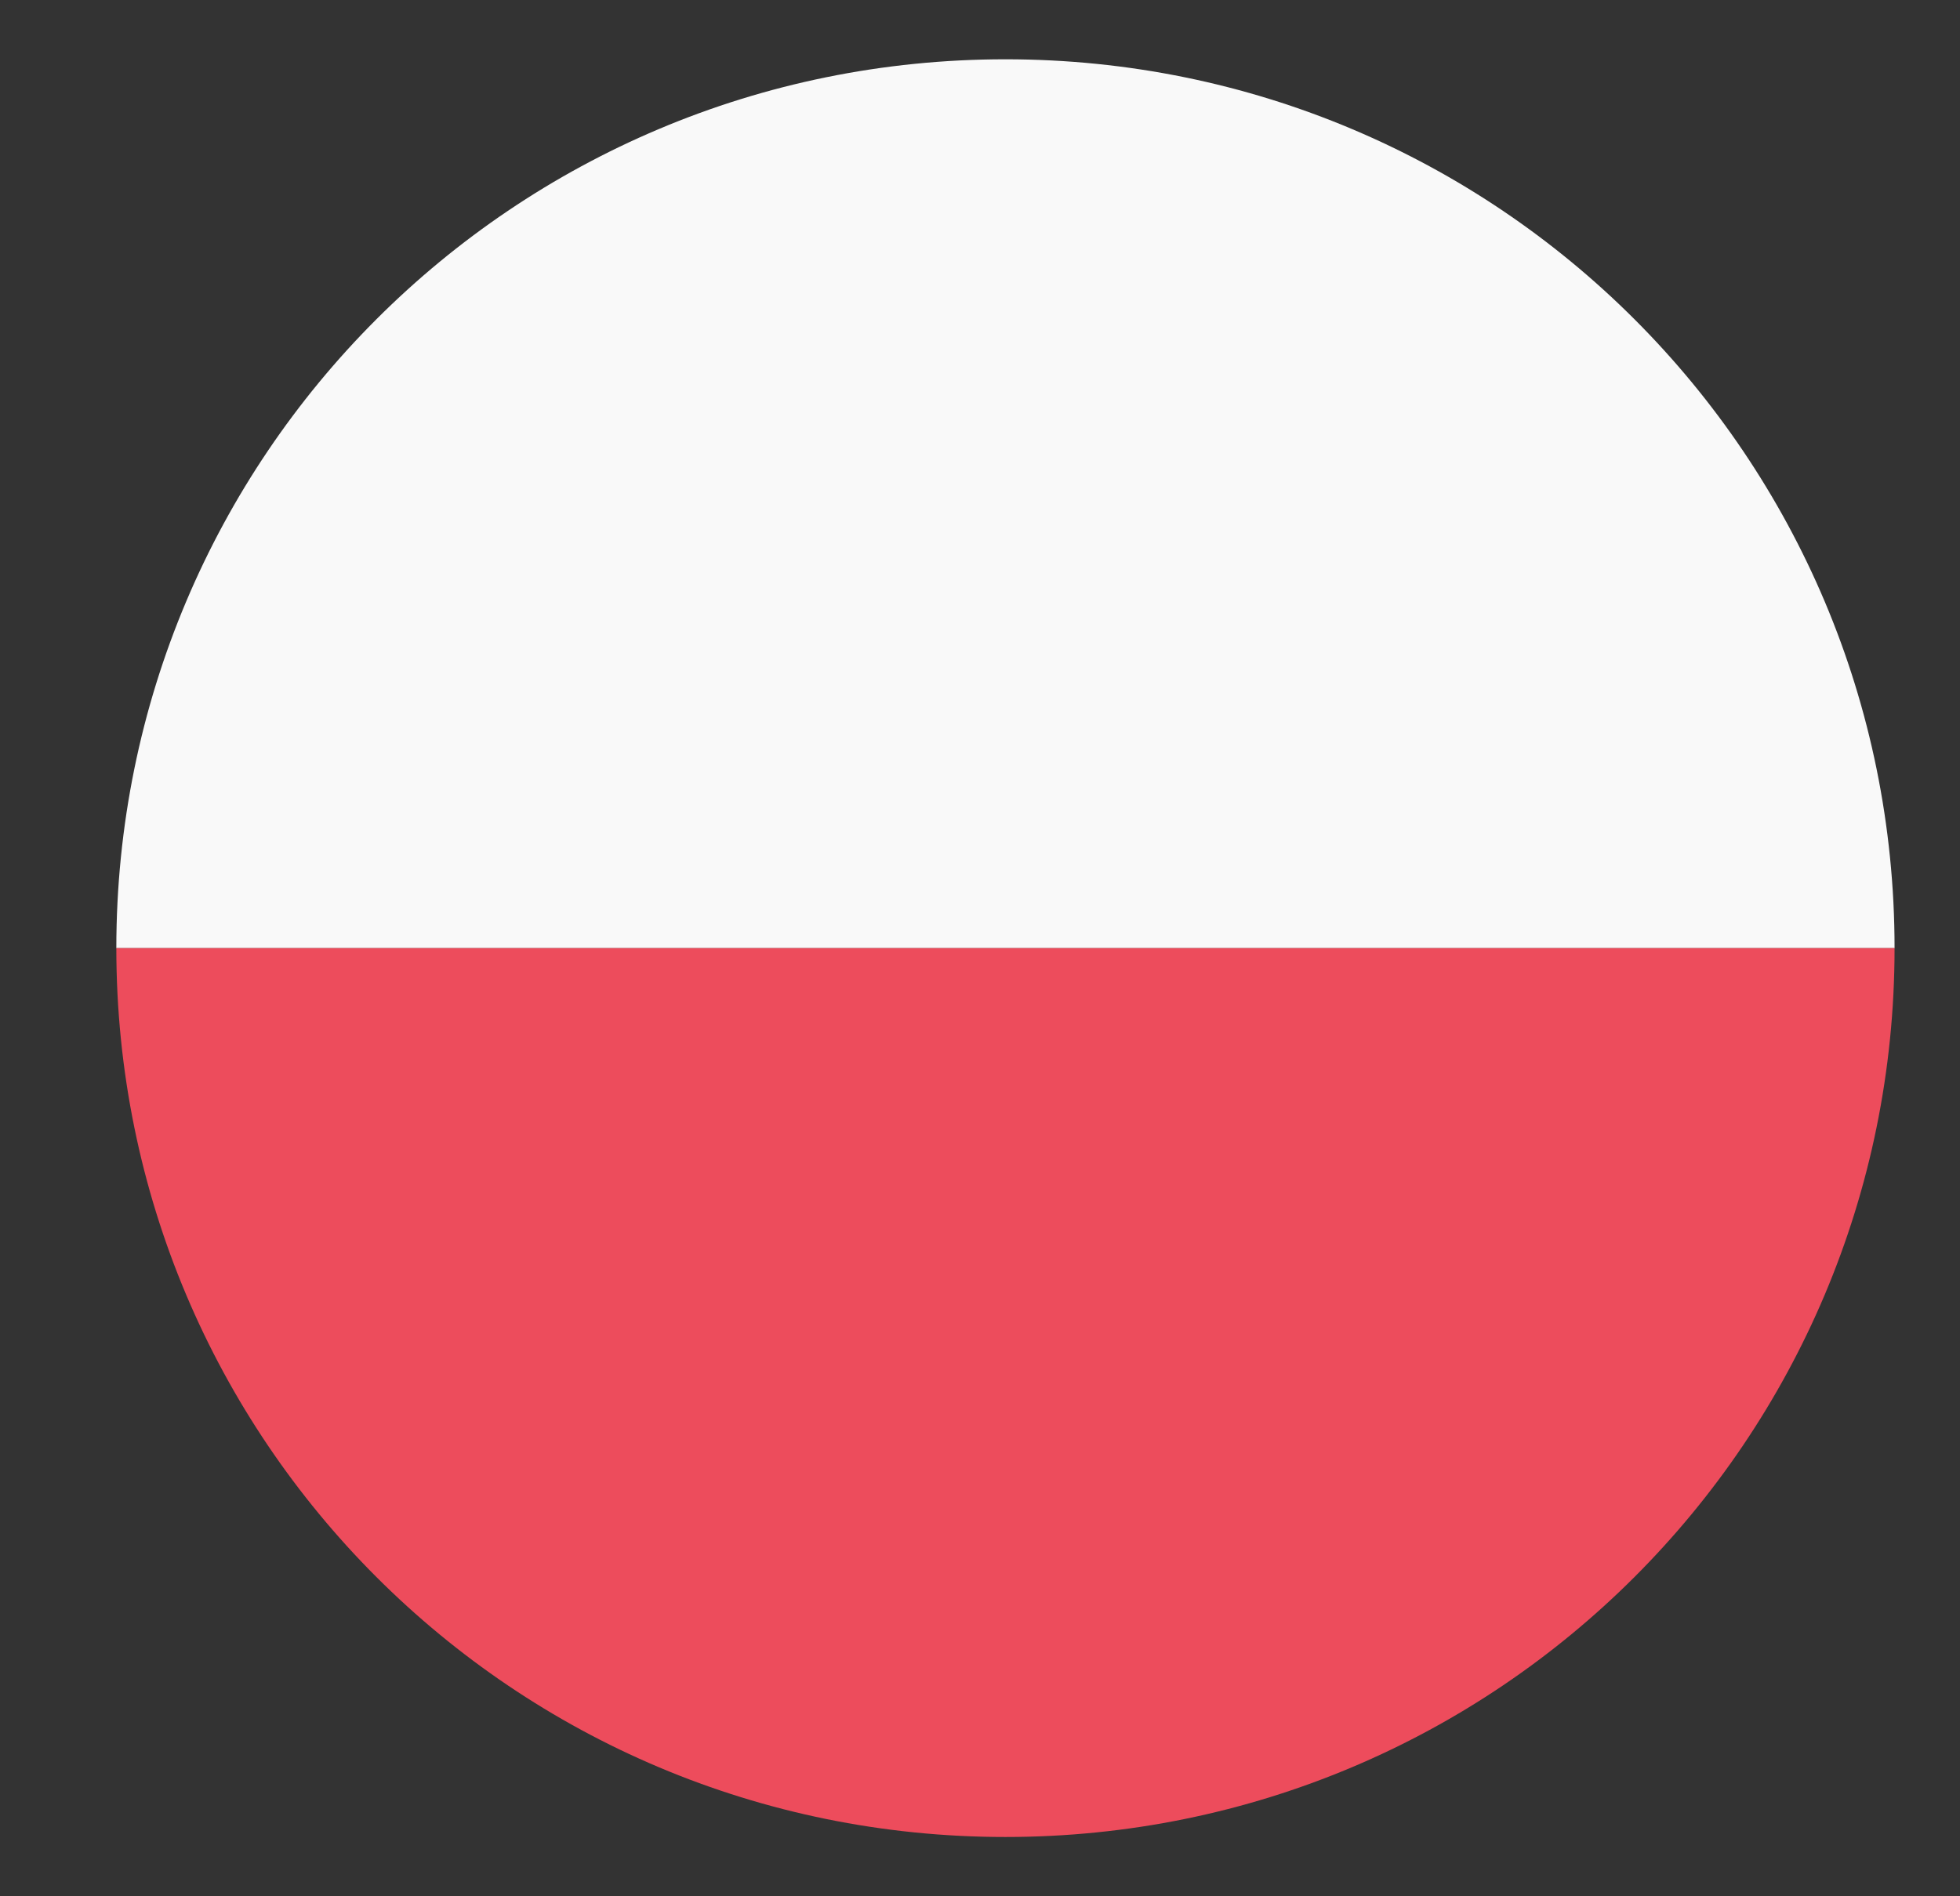 <?xml version="1.0" encoding="UTF-8"?> <svg xmlns="http://www.w3.org/2000/svg" width="31" height="30" viewBox="0 0 31 30" fill="none"><rect x="0" y="0" width="31" height="30" fill="#333333" stroke="none"/><path d="M15.902 0.938C23.684 0.938 29.965 7.219 29.965 15H1.84C1.84 7.219 8.121 0.938 15.902 0.938Z" fill="#F9F9F9"></path><path d="M15.902 29.062C8.121 29.062 1.84 22.781 1.84 15H29.965C29.965 22.781 23.684 29.062 15.902 29.062Z" fill="#ED4C5C"></path></svg> 